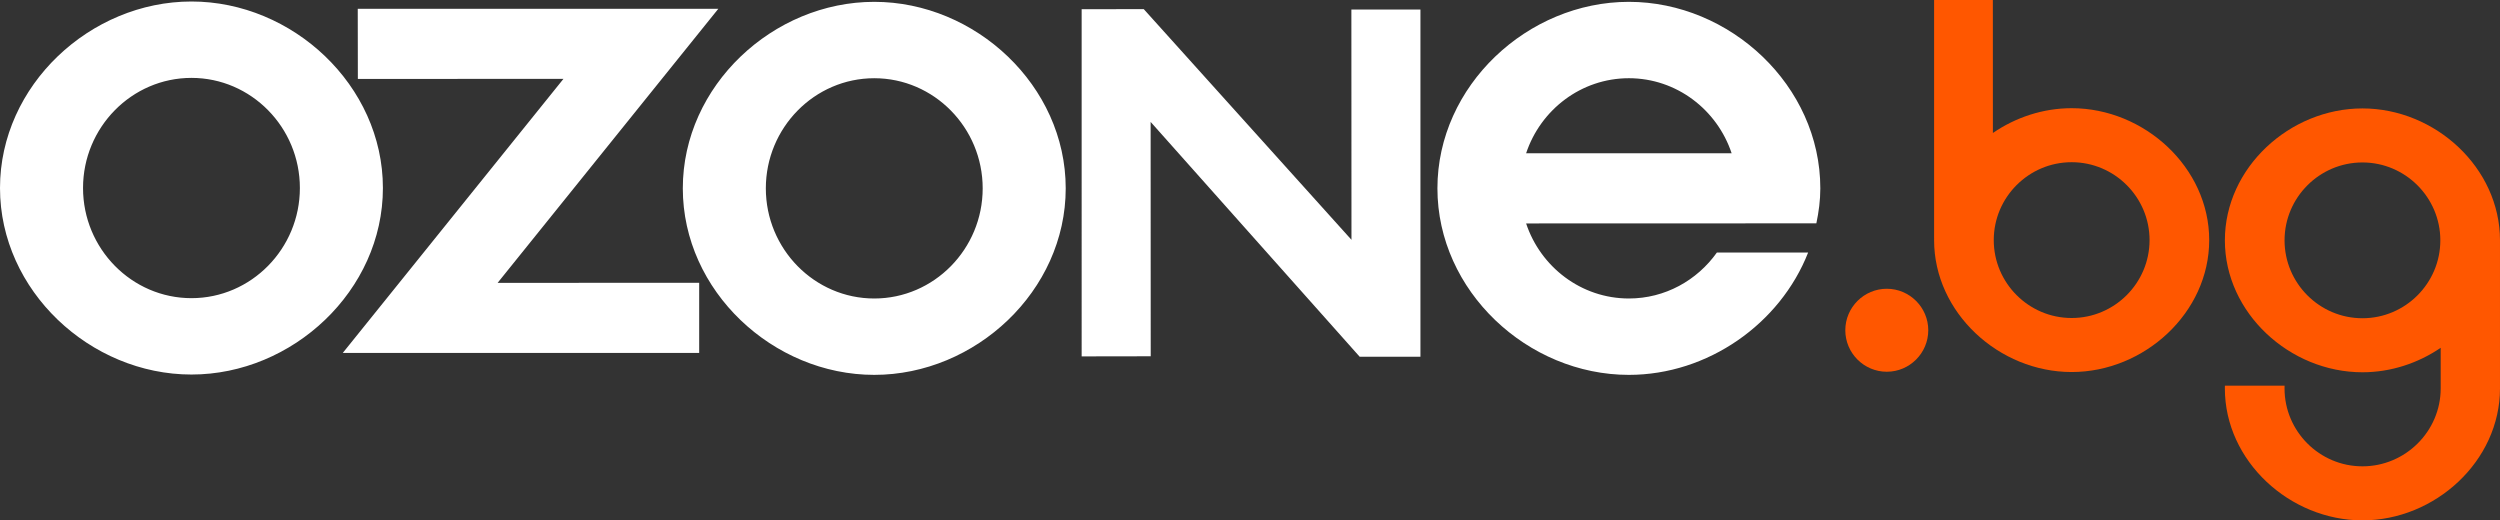 <?xml version="1.0" encoding="UTF-8"?><svg id="Layer_2" xmlns="http://www.w3.org/2000/svg" viewBox="0 0 4460.18 928.35">
    <rect x="0" y="0" width="4460.18" height="928.35" fill="#333333" stroke="none"/>
    <defs>
        <style>
            .cls-1 { 
                fill: #ff5700;
            }

            .cls-2 { 
                fill: #fff;
            }
            
            .cls-1, .cls-2 {
                fill-rule: evenodd;
            }
        </style>
    </defs>
    <g id="Logos">
        <g id="OzoneBg_Black_Logo_01">
            <path class="cls-2" d="M341.57,2.68C161.13,2.68,0,152.17,0,335.44s161.13,332.76,341.57,332.76,341.56-149.49,341.56-332.76S522,2.68,341.57,2.68h0Zm0,136.28c-106.53,0-193.43,88.26-193.43,196.48s86.89,196.5,193.43,196.5,193.43-88.27,193.43-196.5-86.89-196.48-193.43-196.48h0ZM1559.74,3.28c180.44,0,341.57,149.48,341.57,332.75s-161.14,332.76-341.57,332.76-341.56-149.49-341.56-332.76S1379.32,3.28,1559.74,3.28h0Zm0,136.27c106.55,0,193.44,88.26,193.44,196.49s-86.89,196.49-193.44,196.49-193.43-88.27-193.43-196.49,86.89-196.49,193.43-196.49h0ZM2534.17,17.07V636.43h-108.42l-372.95-418.96,.16,418.15-123.22,.2V16.38l110.86-.04,370.52,411.51-.17-410.78h123.22ZM1247.37,629.66H611.53L1005.29,140.67l-366.85,.18-.19-125.18h643.29l-393.78,488.99,359.62-.17v125.17h0ZM2906.02,3.28c180.43,0,341.56,149.47,341.56,332.75,0,21.64-2.79,41.91-7.07,62.43l-517.82,.17c25.82,77.69,98.32,133.9,183.33,133.9,64.54,0,121.85-32.42,157.03-82.02h162.79c-49.86,127.16-178.96,218.29-319.82,218.29-180.42,0-341.56-149.48-341.56-332.76S2725.6,3.28,2906.02,3.28h0Zm-183.33,270.16h366.66c-25.83-77.7-98.31-133.9-183.33-133.9s-157.51,56.2-183.33,133.9h0Z"/>
            <path class="cls-1" d="M3366.17,515.17c40.76,0,74.01,33.26,74.01,74.01s-33.25,74.03-74.01,74.03-74.01-33.26-74.01-74.03,33.25-74.01,74.01-74.01h0Z"/>
            <path class="cls-1" d="M4214.78,193.43c129.62,0,245.39,105.74,245.39,235.36v264.18c0,129.64-115.75,235.38-245.39,235.38s-245.46-105.74-245.46-235.38c0-1.65,.03-3.3,.06-4.94h106.49c-.03,1.64-.09,3.3-.09,4.94,0,76.56,62.42,138.99,138.99,138.99s139.6-62.43,139.6-138.99v-72.47c-40.35,27.46-88.89,43.66-139.6,43.66-129.62,0-245.43-105.74-245.43-235.37s115.8-235.36,245.43-235.36h0Zm0,96.39c76.53,0,138.95,62.44,138.95,138.97s-62.42,138.97-138.95,138.97-138.97-62.44-138.97-138.97,62.4-138.97,138.97-138.97h0Z"/>
            <path class="cls-1" d="M3695.98,193.02c-51.08,0-99.99,16.4-140.52,44.23l-.06-237.23h-104.83V424.94h.06c-.03,1.13-.06,2.29-.06,3.44,0,129.63,115.78,235.35,245.41,235.35s245.41-105.72,245.41-235.35-115.79-235.36-245.41-235.36h0Zm0,96.37c-76.55,0-138.97,62.43-138.97,138.98s62.42,138.97,138.97,138.97,138.98-62.41,138.98-138.97-62.43-138.98-138.98-138.98h0Z"/>
        </g>
    </g>
</svg>